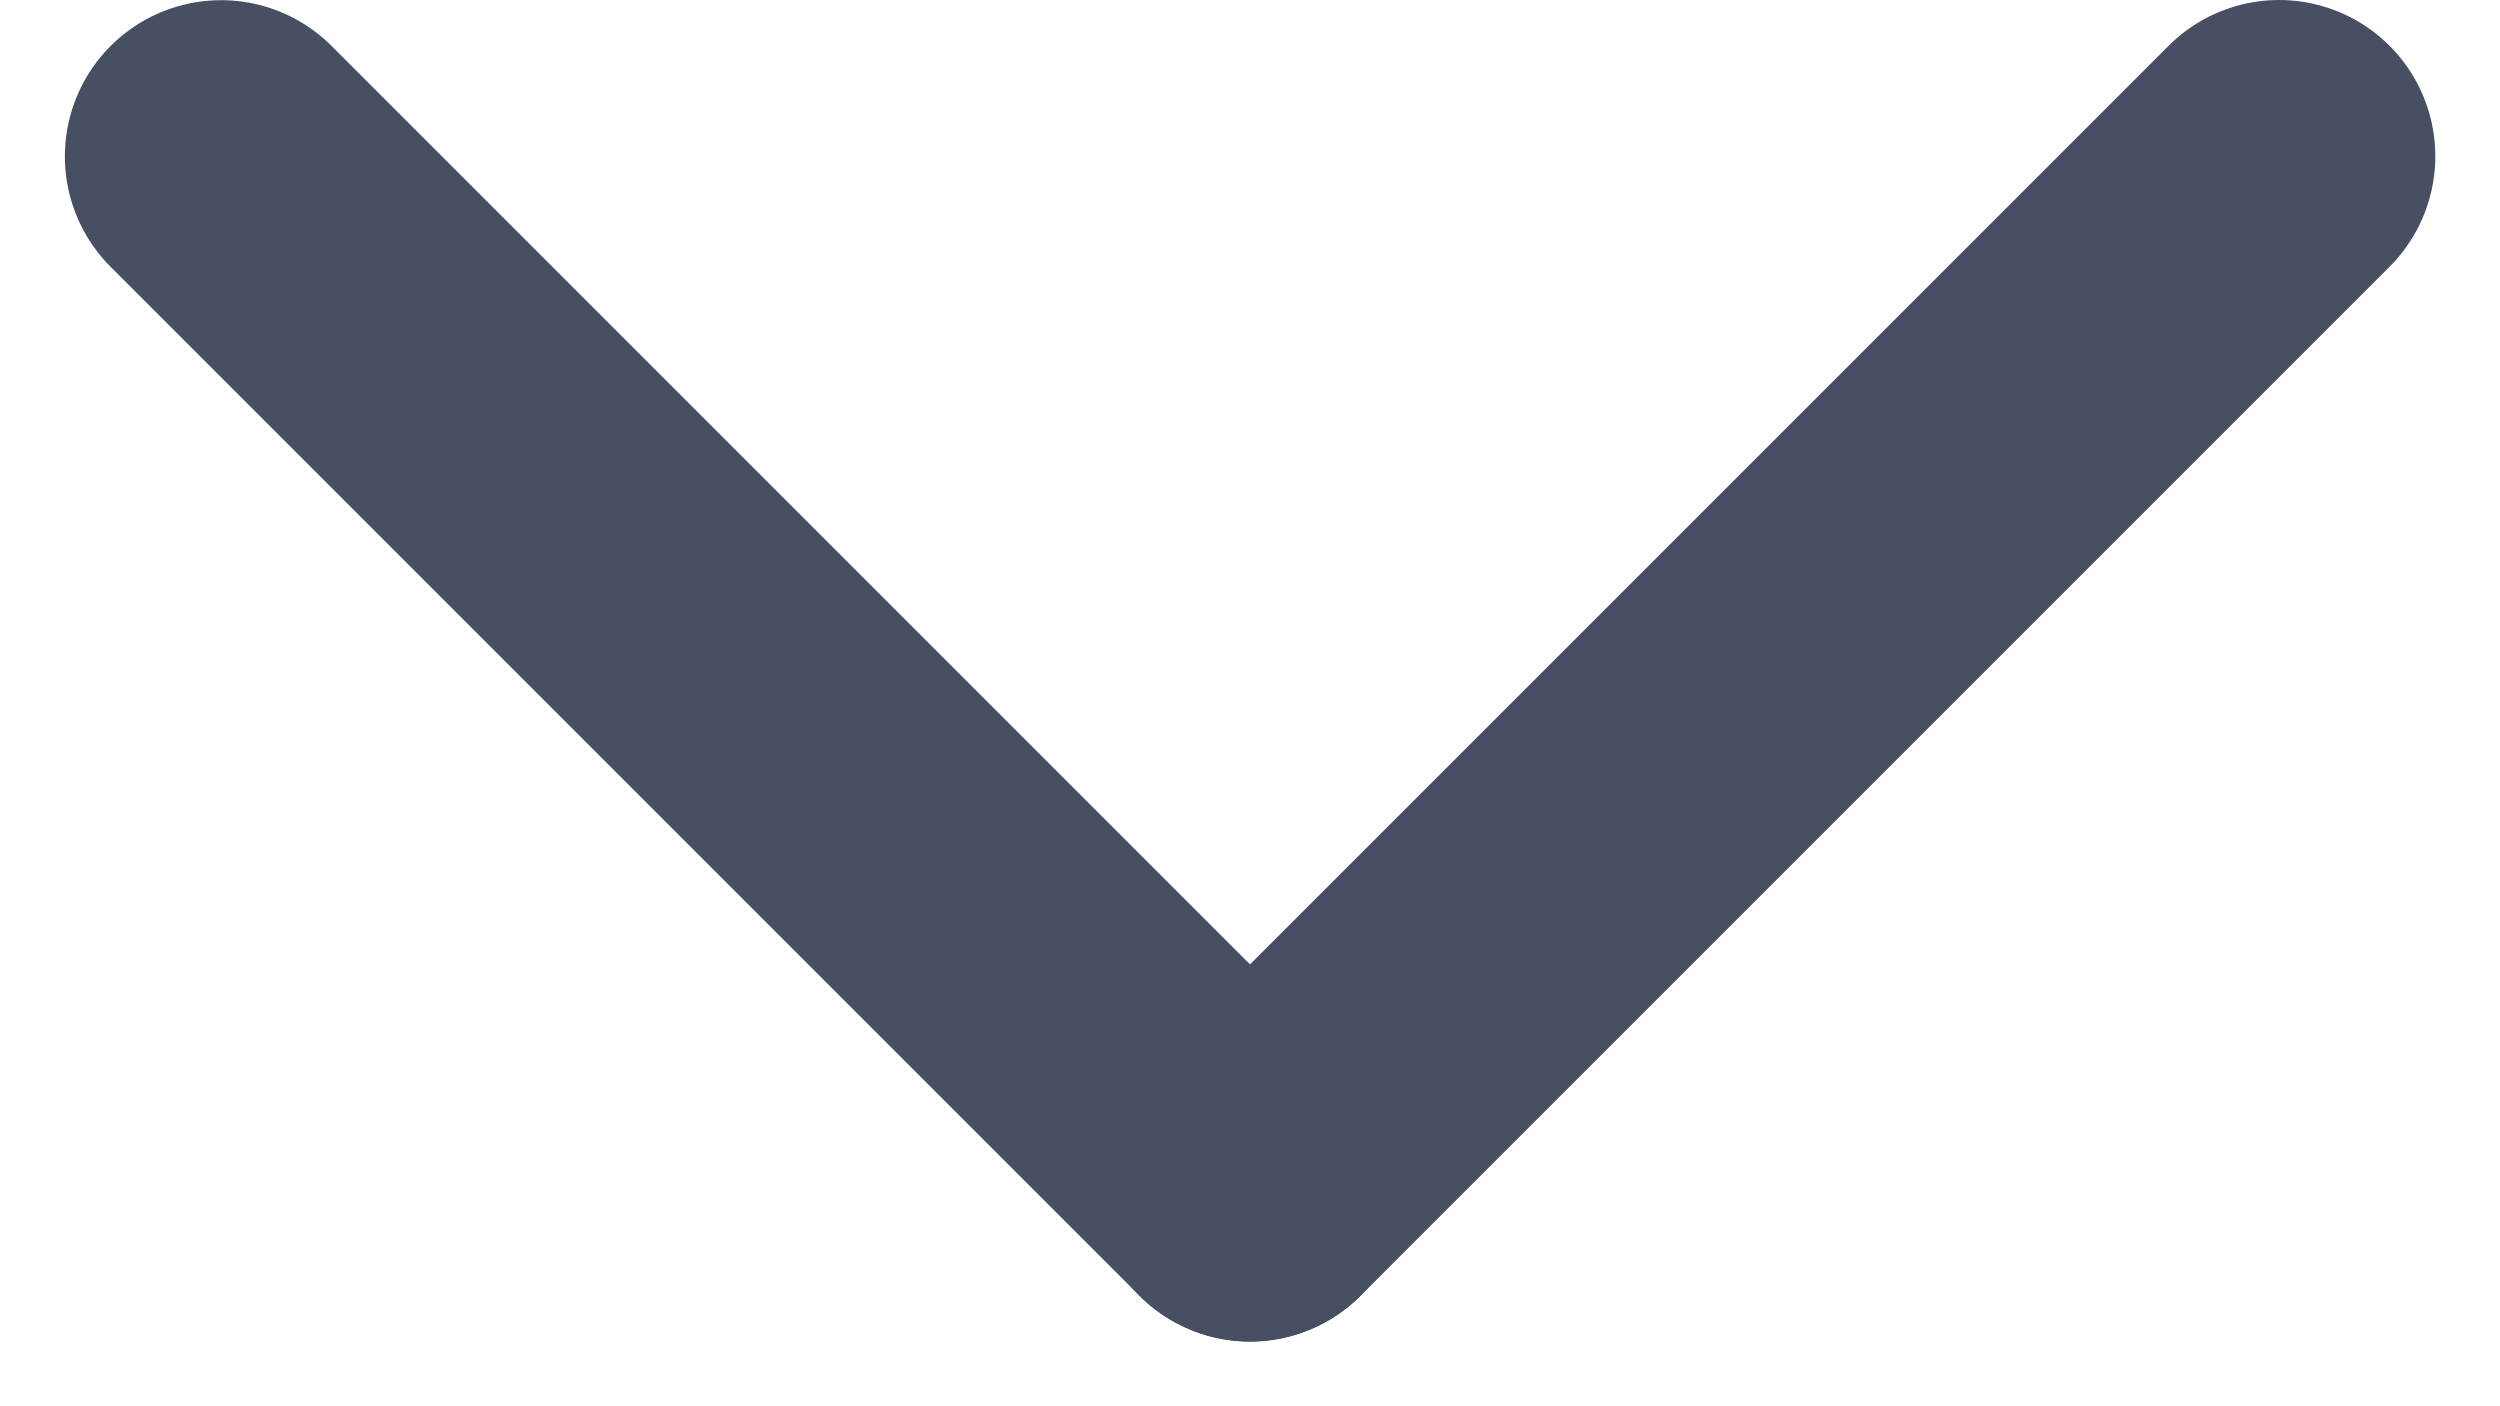 <svg width="16" height="9" viewBox="0 0 16 9" fill="none" xmlns="http://www.w3.org/2000/svg">
<line x1="8" y1="7.586" x2="14.586" y2="1" stroke="#474F63" stroke-width="2" stroke-linecap="round"/>
<line x1="1" y1="-1" x2="10.314" y2="-1" transform="matrix(-0.707 -0.707 -0.707 0.707 8 9)" stroke="#474F63" stroke-width="2" stroke-linecap="round"/>
</svg>
